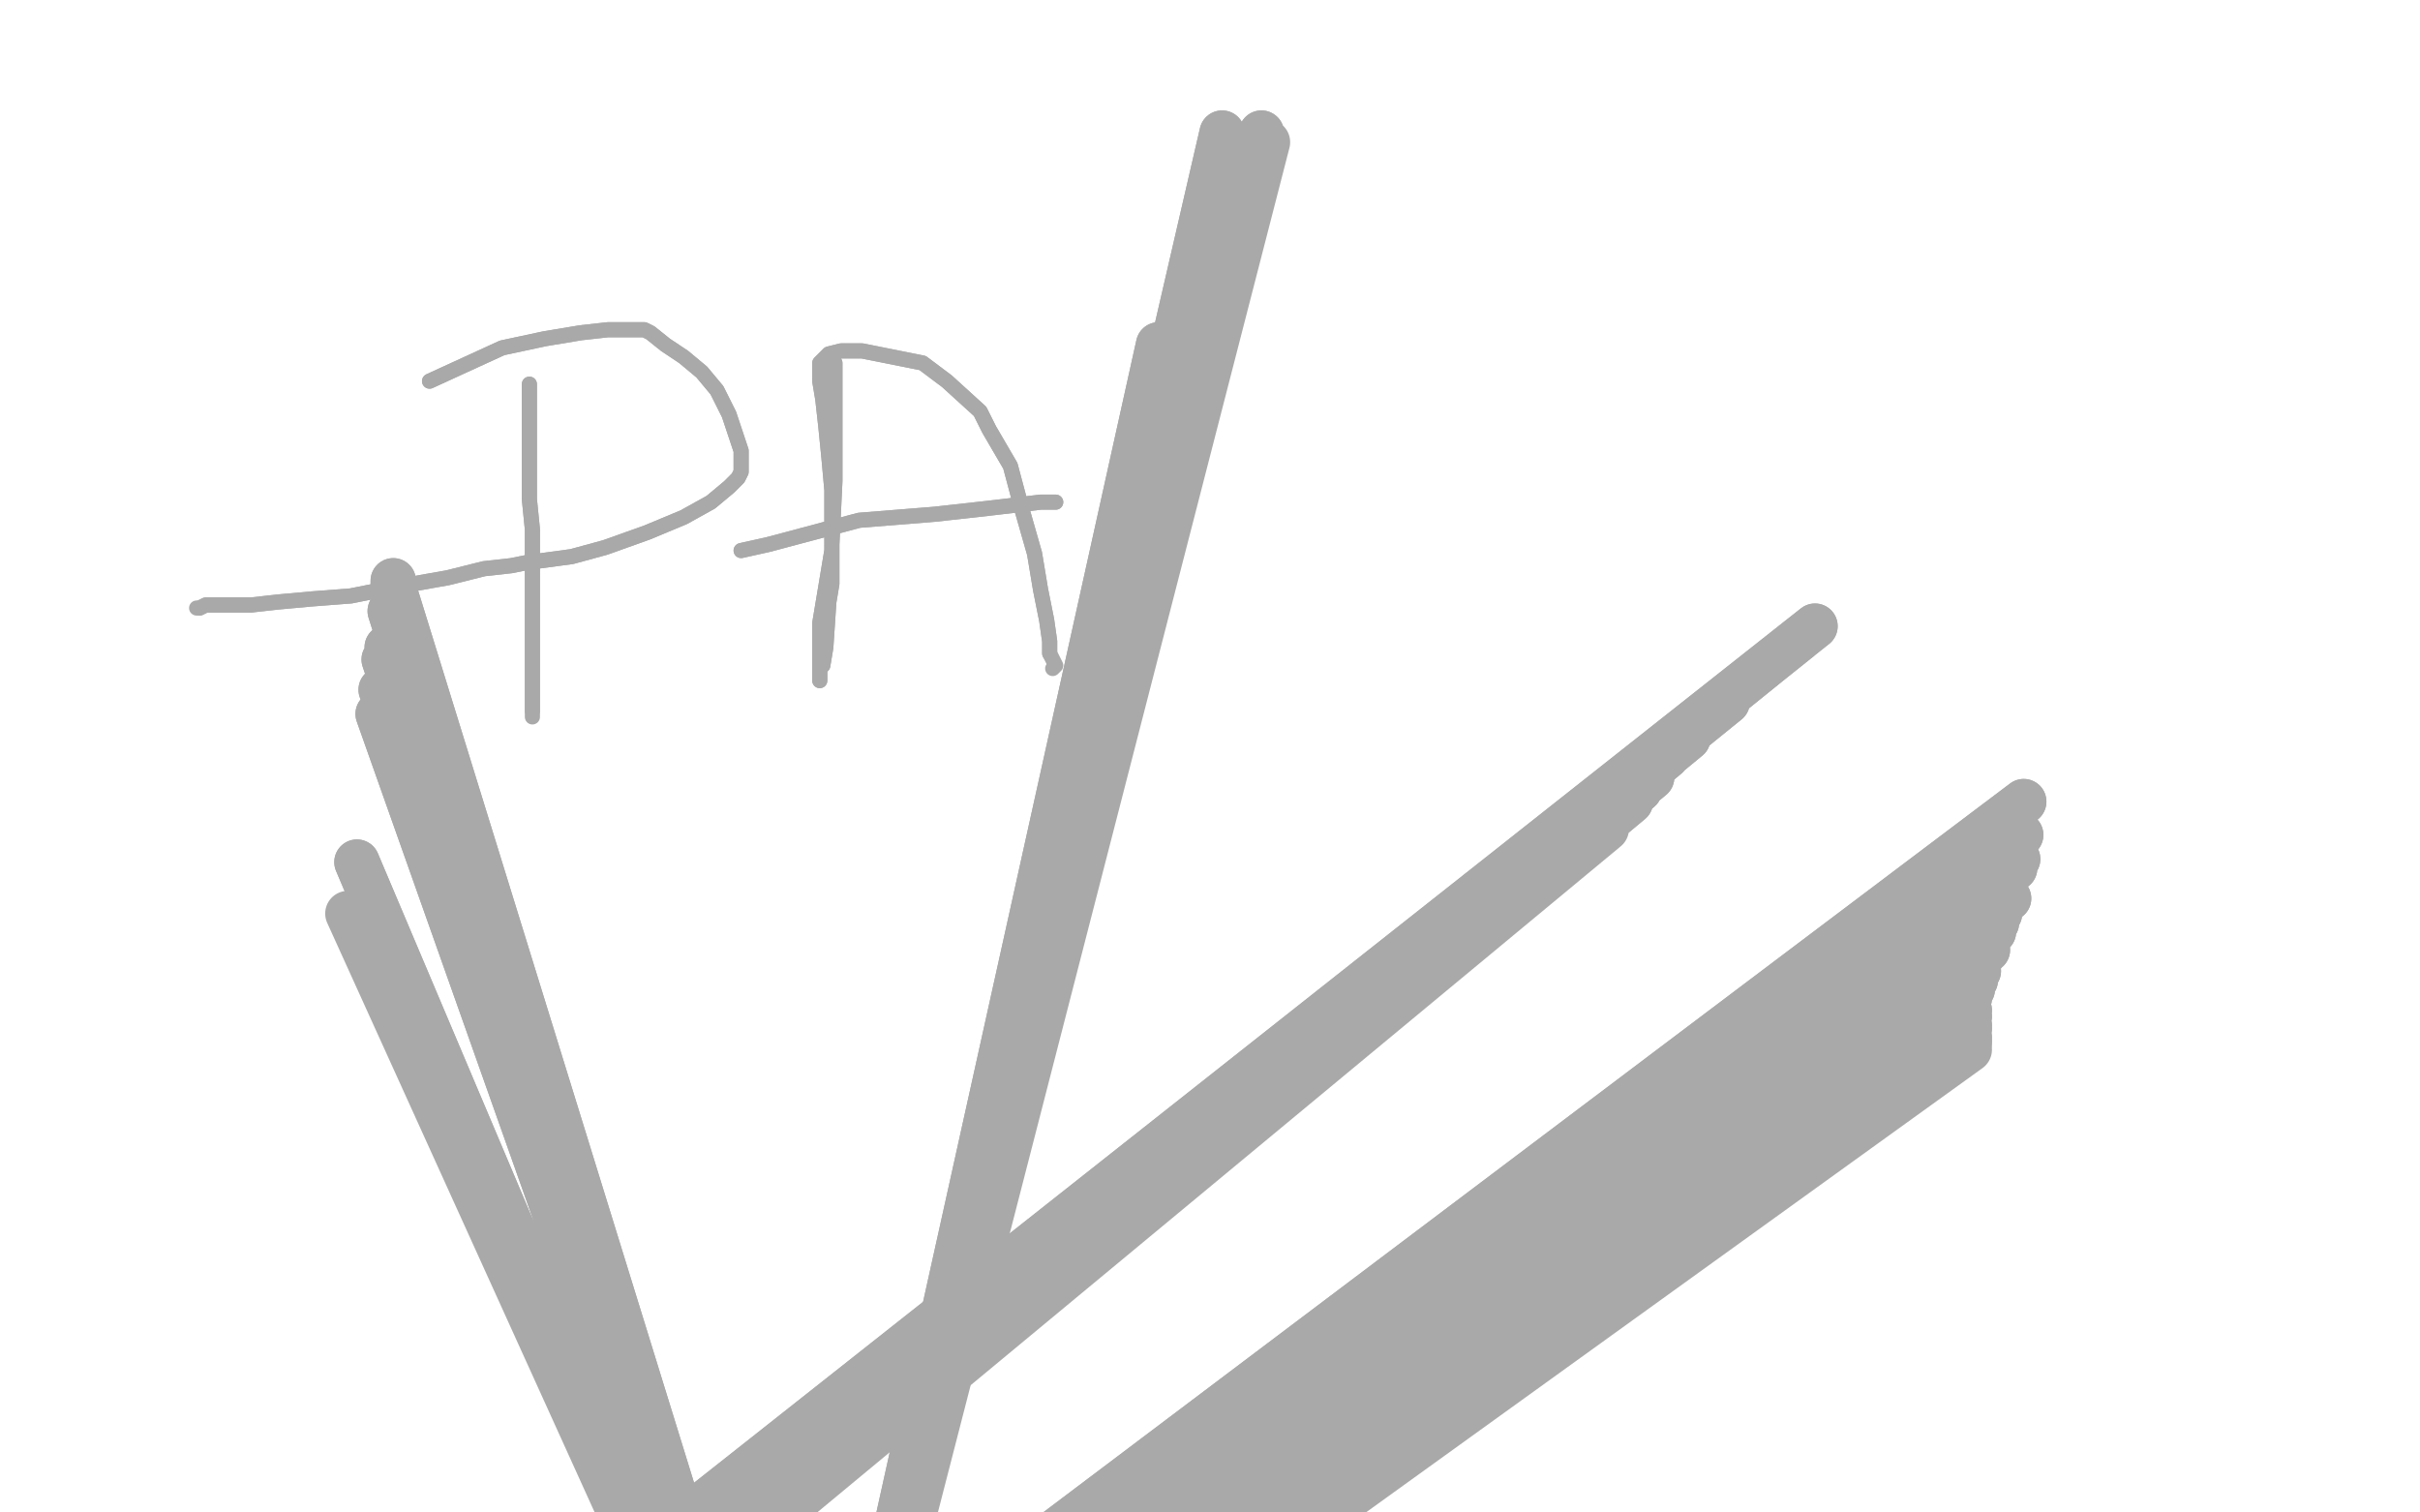 <?xml version="1.0" standalone="no"?>
<!DOCTYPE svg PUBLIC "-//W3C//DTD SVG 1.1//EN"
"http://www.w3.org/Graphics/SVG/1.1/DTD/svg11.dtd">

<svg width="800" height="500" version="1.1" xmlns="http://www.w3.org/2000/svg" xmlns:xlink="http://www.w3.org/1999/xlink" style="stroke-antialiasing: false"><desc>This SVG has been created on https://colorillo.com/</desc><rect x='0' y='0' width='800' height='500' style='fill: rgb(255,255,255); stroke-width:0' /><polyline points="130,192 130,194 130,194 267,637 267,637 129,202 129,202 267,637 267,637 128,214 128,214 267,637 267,637 127,218 127,218 267,637 267,637 126,228 126,228 267,637 267,637 125,236 125,236 267,637 267,637 118,285 267,637" style="fill: none; stroke: #a9a9a9; stroke-width: 15; stroke-linejoin: round; stroke-linecap: round; stroke-antialiasing: false; stroke-antialias: 0; opacity: 1.0"/>
<polyline points="130,192 130,194 130,194 267,637 267,637 129,202 129,202 267,637 267,637 128,214 128,214 267,637 267,637 127,218 127,218 267,637 267,637 126,228 126,228 267,637 267,637 125,236 125,236 267,637 118,285 267,637 115,302 267,637" style="fill: none; stroke: #a9a9a9; stroke-width: 15; stroke-linejoin: round; stroke-linecap: round; stroke-antialiasing: false; stroke-antialias: 0; opacity: 1.0"/>
<polyline points="377,156 377,153 377,153 267,637 267,637 380,136 380,136 267,637 267,637 381,125 381,125 267,637 267,637 383,114 383,114 267,637 267,637 404,44 267,637 417,44 267,637" style="fill: none; stroke: #a9a9a9; stroke-width: 15; stroke-linejoin: round; stroke-linecap: round; stroke-antialiasing: false; stroke-antialias: 0; opacity: 1.0"/>
<polyline points="377,156 377,153 377,153 267,637 267,637 380,136 380,136 267,637 267,637 381,125 381,125 267,637 267,637 383,114 383,114 267,637 404,44 267,637 417,44 267,637 419,47 267,637" style="fill: none; stroke: #a9a9a9; stroke-width: 15; stroke-linejoin: round; stroke-linecap: round; stroke-antialiasing: false; stroke-antialias: 0; opacity: 1.0"/>
<polyline points="156,557 181,538 181,538 600,207 600,207 187,535 187,535 595,211 595,211 195,531 195,531 585,219 585,219 204,527 204,527 571,232 571,232 207,527 207,527 566,236 566,236 212,527 212,527 558,244 558,244 216,526 551,250 220,525 546,257 222,526 542,261 224,526 539,265 226,526 536,267 227,526 534,269 227,526 532,271" style="fill: none; stroke: #a9a9a9; stroke-width: 15; stroke-linejoin: round; stroke-linecap: round; stroke-antialiasing: false; stroke-antialias: 0; opacity: 1.0"/>
<polyline points="156,557 181,538 181,538 600,207 600,207 187,535 187,535 595,211 595,211 195,531 195,531 585,219 585,219 204,527 204,527 571,232 571,232 207,527 207,527 566,236 566,236 212,527 212,527 558,244 216,526 551,250 220,525 546,257 222,526 542,261 224,526 539,265 226,526 536,267 227,526 534,269 227,526 532,271 227,526 531,274" style="fill: none; stroke: #a9a9a9; stroke-width: 15; stroke-linejoin: round; stroke-linecap: round; stroke-antialiasing: false; stroke-antialias: 0; opacity: 1.0"/>
<polyline points="277,558 279,559 279,559 669,265 669,265 287,560 287,560 668,276 668,276 293,561 293,561 667,284 667,284 295,562 295,562 666,287 666,287 302,566 302,566 664,297 664,297 307,566 307,566 661,302 661,302 311,567 311,567 660,305 660,305 313,568 659,308 318,569 657,314 320,570 656,315 324,570 654,321 327,571 653,324 328,572 652,326 329,572 652,327 332,572 651,330 332,572 651,334 333,573 651,336 334,573 651,339 334,573 651,340 335,573 651,343 335,573 651,344" style="fill: none; stroke: #a9a9a9; stroke-width: 15; stroke-linejoin: round; stroke-linecap: round; stroke-antialiasing: false; stroke-antialias: 0; opacity: 1.0"/>
<polyline points="277,558 279,559 279,559 669,265 669,265 287,560 287,560 668,276 668,276 293,561 293,561 667,284 667,284 295,562 295,562 666,287 666,287 302,566 302,566 664,297 664,297 307,566 307,566 661,302 661,302 311,567 311,567 660,305 313,568 659,308 318,569 657,314 320,570 656,315 324,570 654,321 327,571 653,324 328,572 652,326 329,572 652,327 332,572 651,330 332,572 651,334 333,573 651,336 334,573 651,339 334,573 651,340 335,573 651,343 335,573 651,344 335,574 651,345 336,574 651,346 336,574 651,347" style="fill: none; stroke: #a9a9a9; stroke-width: 15; stroke-linejoin: round; stroke-linecap: round; stroke-antialiasing: false; stroke-antialias: 0; opacity: 1.0"/>
<polyline points="175,127 175,130 175,130 175,141 175,141 175,150 175,150 175,155 175,155 175,165 175,165 176,175 176,175 176,183 176,183 176,196 176,200 176,210 176,214 176,220 176,224 176,228 176,232 176,233 176,234 176,235" style="fill: none; stroke: #a9a9a9; stroke-width: 5; stroke-linejoin: round; stroke-linecap: round; stroke-antialiasing: false; stroke-antialias: 0; opacity: 1.0"/>
<polyline points="175,127 175,130 175,130 175,141 175,141 175,150 175,150 175,155 175,155 175,165 175,165 176,175 176,175 176,183 176,196 176,200 176,210 176,214 176,220 176,224 176,228 176,232 176,233 176,234 176,235 176,236 176,237 176,237" style="fill: none; stroke: #a9a9a9; stroke-width: 5; stroke-linejoin: round; stroke-linecap: round; stroke-antialiasing: false; stroke-antialias: 0; opacity: 1.0"/>
<polyline points="142,126 166,115 166,115 180,112 180,112 192,110 192,110 201,109 201,109 208,109 208,109 213,109 213,109 215,110 215,110 220,114 226,118 232,123 237,129 241,137 243,143 245,149 245,156 244,158 241,161 235,166 226,171 214,176 200,181 189,184 174,186 169,187 160,188 148,191 131,194 116,197 103,198 92,199 83,200 75,200 73,200 68,200 66,201" style="fill: none; stroke: #a9a9a9; stroke-width: 5; stroke-linejoin: round; stroke-linecap: round; stroke-antialiasing: false; stroke-antialias: 0; opacity: 1.0"/>
<polyline points="142,126 166,115 166,115 180,112 180,112 192,110 192,110 201,109 201,109 208,109 208,109 213,109 213,109 215,110 220,114 226,118 232,123 237,129 241,137 243,143 245,149 245,156 244,158 241,161 235,166 226,171 214,176 200,181 189,184 174,186 169,187 160,188 148,191 131,194 116,197 103,198 92,199 83,200 75,200 73,200 68,200 66,201 65,201" style="fill: none; stroke: #a9a9a9; stroke-width: 5; stroke-linejoin: round; stroke-linecap: round; stroke-antialiasing: false; stroke-antialias: 0; opacity: 1.0"/>
<polyline points="276,120 276,139 276,139 276,152 276,152 276,159 276,159 275,180 275,180 275,193 275,193 274,199 274,199 273,214 273,214 272,220 271,221 271,224 271,225 271,221 271,213 271,206 275,182 275,176 275,162 274,151 273,141 272,132 271,126 271,121 271,120 272,119 274,117 278,116 285,116 295,118 305,120 313,126 324,136 327,142 334,154 338,169 342,183 344,195 346,205 347,212 347,216" style="fill: none; stroke: #a9a9a9; stroke-width: 5; stroke-linejoin: round; stroke-linecap: round; stroke-antialiasing: false; stroke-antialias: 0; opacity: 1.0"/>
<polyline points="276,120 276,139 276,139 276,152 276,152 276,159 276,159 275,180 275,180 275,193 275,193 274,199 274,199 273,214 272,220 271,221 271,224 271,225 271,221 271,213 271,206 275,182 275,176 275,162 274,151 273,141 272,132 271,126 271,121 271,120 272,119 274,117 278,116 285,116 295,118 305,120 313,126 324,136 327,142 334,154 338,169 342,183 344,195 346,205 347,212 347,216 349,220 348,221" style="fill: none; stroke: #a9a9a9; stroke-width: 5; stroke-linejoin: round; stroke-linecap: round; stroke-antialiasing: false; stroke-antialias: 0; opacity: 1.0"/>
<polyline points="245,182 254,180 254,180 284,172 284,172 309,170 309,170 327,168 327,168 344,166 344,166 347,166 347,166 349,166 349,166" style="fill: none; stroke: #a9a9a9; stroke-width: 5; stroke-linejoin: round; stroke-linecap: round; stroke-antialiasing: false; stroke-antialias: 0; opacity: 1.0"/>
<polyline points="245,182 254,180 254,180 284,172 284,172 309,170 309,170 327,168 327,168 344,166 344,166 347,166 347,166 349,166" style="fill: none; stroke: #a9a9a9; stroke-width: 5; stroke-linejoin: round; stroke-linecap: round; stroke-antialiasing: false; stroke-antialias: 0; opacity: 1.0"/>
</svg>
